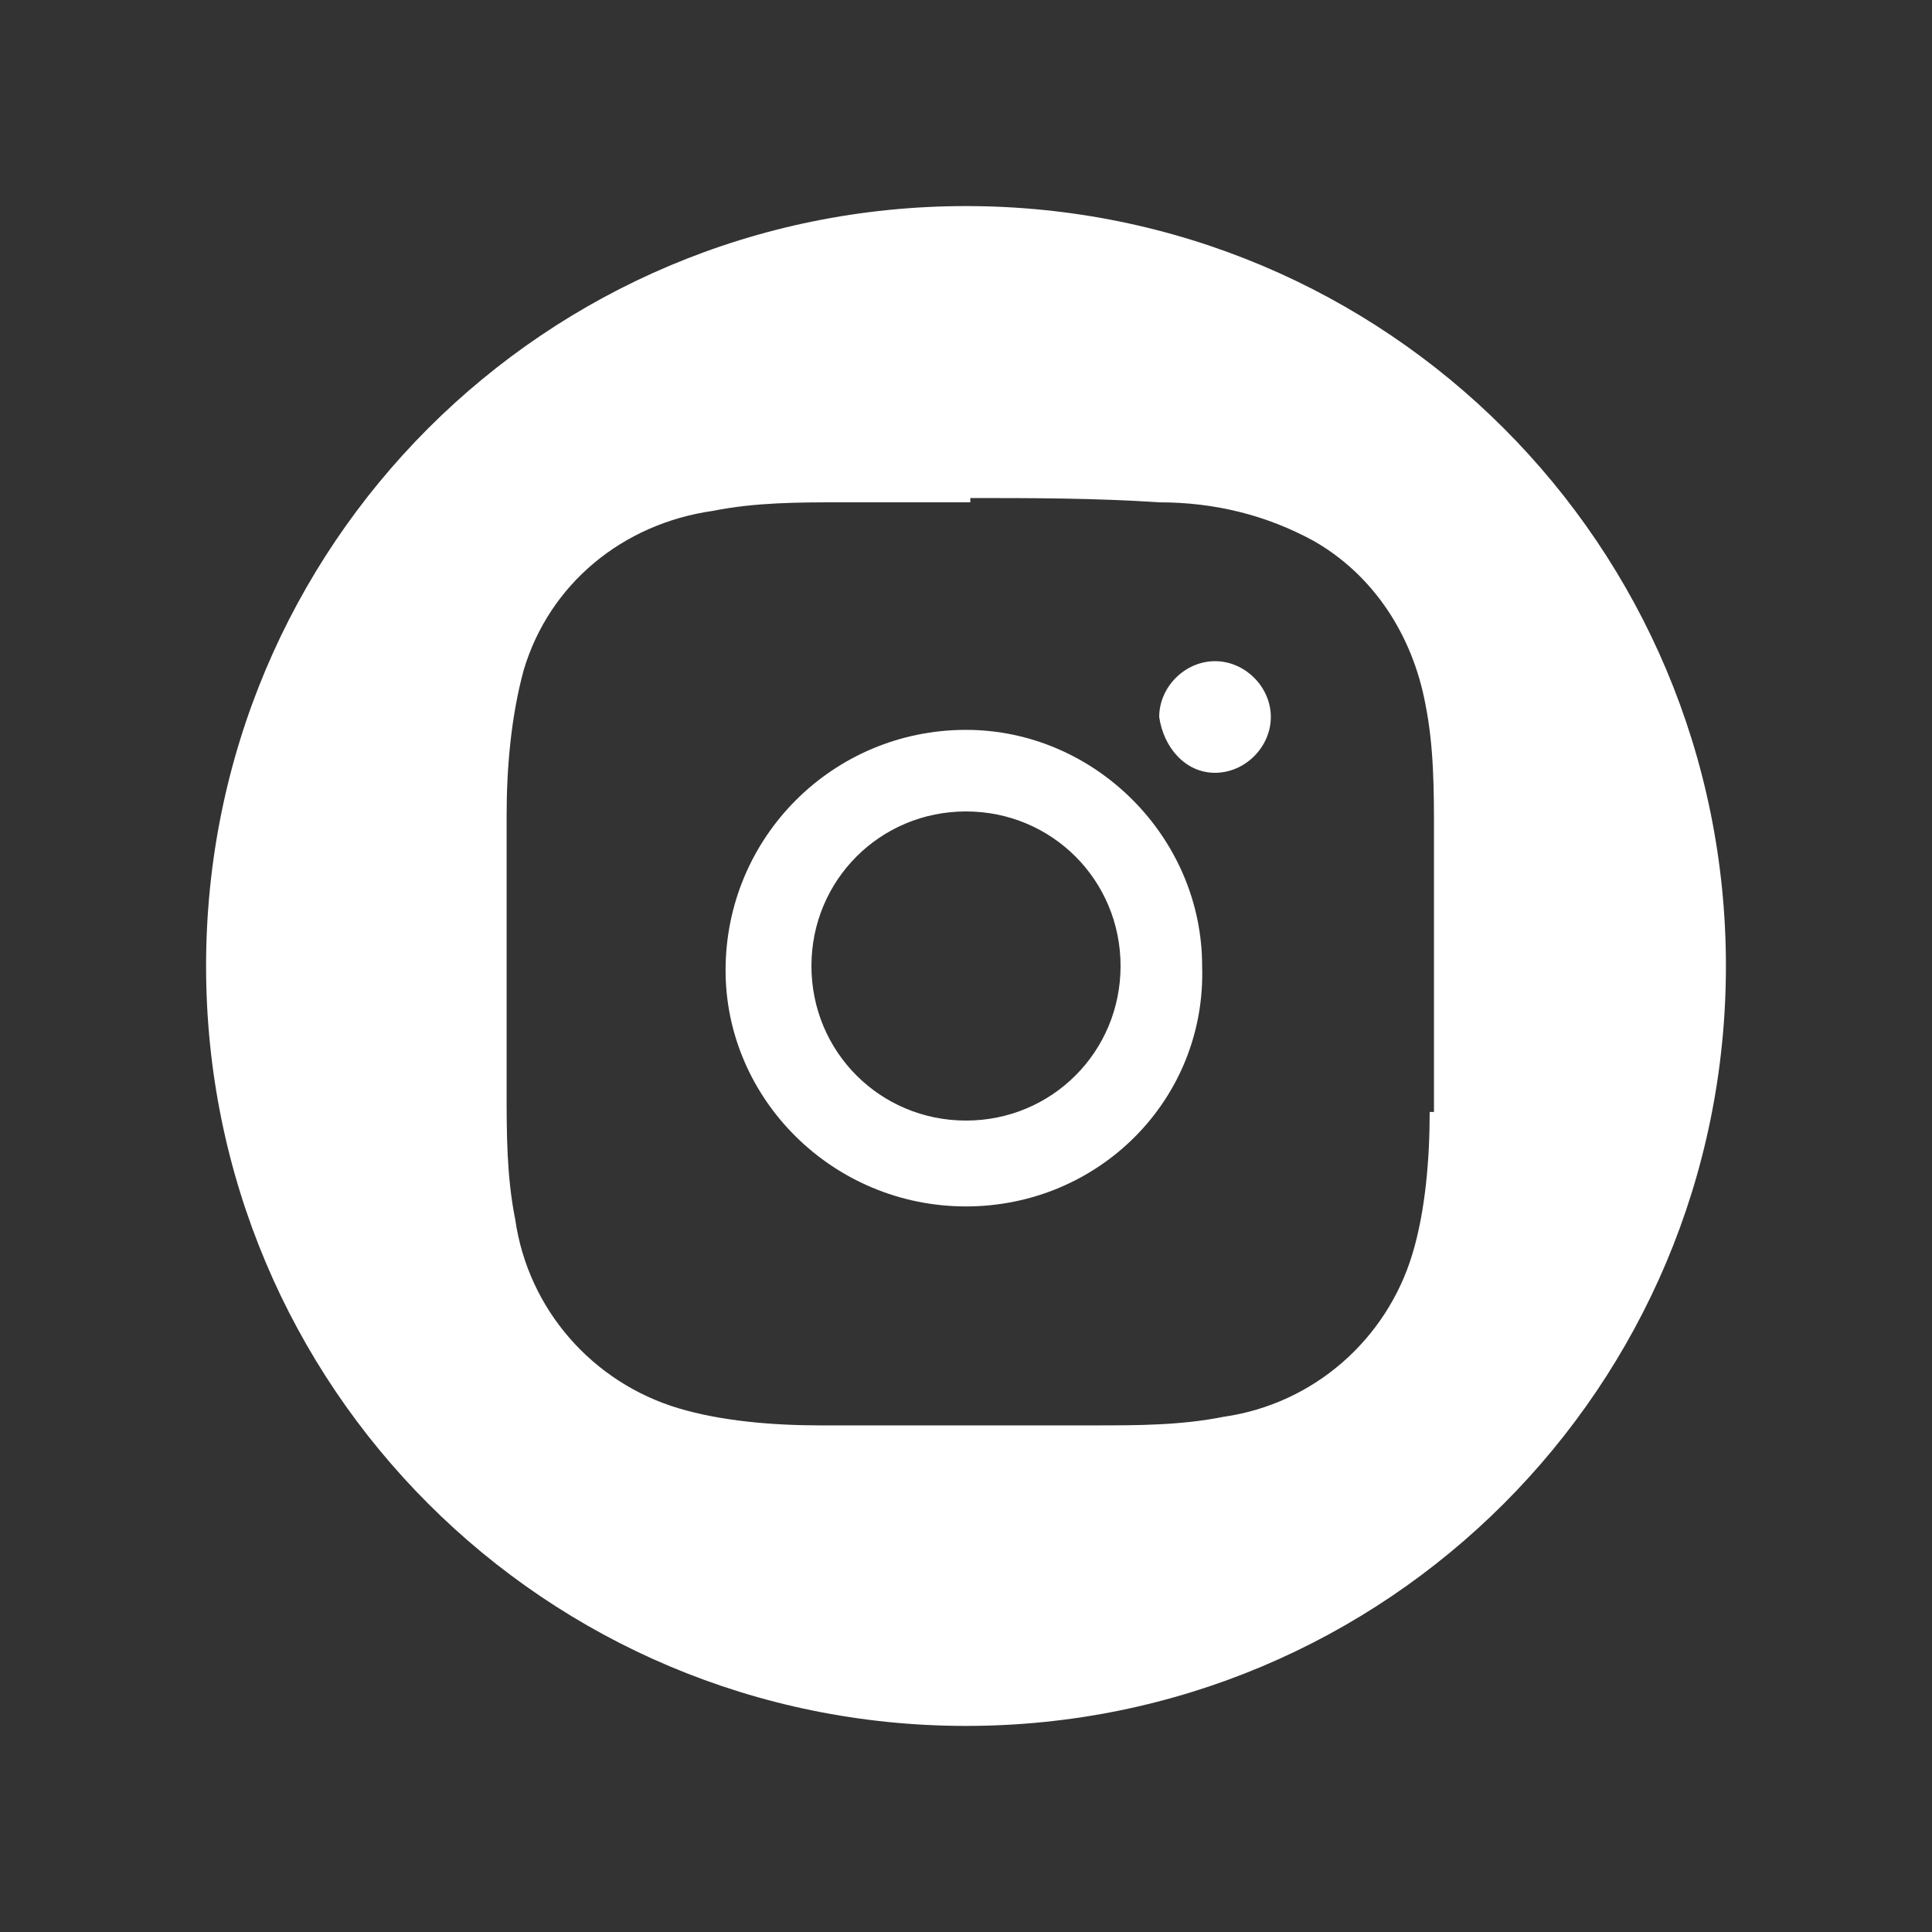 <?xml version="1.0" encoding="utf-8"?>
<!-- Generator: Adobe Illustrator 27.7.0, SVG Export Plug-In . SVG Version: 6.00 Build 0)  -->
<svg version="1.1" id="Livello_1" xmlns="http://www.w3.org/2000/svg" xmlns:xlink="http://www.w3.org/1999/xlink" x="0px" y="0px"
	 viewBox="0 0 45 45" style="enable-background:new 0 0 45 45;" xml:space="preserve">
<rect x="0" y="0" width="45" height="45" fill="#333333" stroke="none"/>
<style type="text/css">
	.st0{fill:#FFFFFF;}
</style>
<path class="st0" d="M22.5,4.8c-9.8,0-17.7,7.9-17.7,17.7s7.9,17.7,17.7,17.7s17.7-7.9,17.7-17.7S32.3,4.8,22.5,4.8z M33.4,25.9
	h-0.1c0,1.1-0.1,2.3-0.4,3.3c-0.6,2-2.3,3.5-4.4,3.8c-1,0.2-2,0.2-3,0.2h-6.4c-1.1,0-2.3-0.1-3.3-0.4c-2-0.6-3.5-2.3-3.8-4.4
	c-0.2-1-0.2-2-0.2-3V19c0-1.1,0.1-2.3,0.4-3.4c0.6-2,2.3-3.4,4.4-3.7c1-0.2,2-0.2,3-0.2h3v-0.1c1.4,0,2.9,0,4.4,0.1
	c1.3,0,2.5,0.3,3.6,0.9c1.4,0.8,2.3,2.2,2.6,3.8c0.2,1,0.2,2,0.2,3V25.9z"/>
<path class="st0" d="M22.5,17L22.5,17c-3.1,0-5.6,2.5-5.6,5.6c0,3,2.5,5.5,5.6,5.5s5.6-2.5,5.5-5.6C28,19.5,25.5,17,22.5,17z
	 M22.5,26.1c-2,0-3.6-1.6-3.6-3.6s1.6-3.6,3.6-3.6s3.6,1.6,3.6,3.6S24.5,26.1,22.5,26.1z"/>
<path class="st0" d="M29.6,16.7c0,0.7-0.6,1.3-1.3,1.3s-1.2-0.6-1.3-1.3c0-0.7,0.6-1.3,1.3-1.3S29.6,16,29.6,16.7z"/>
<path class="st0" d="M-28.8,6c-9.8,0-17.7,7.9-17.7,17.7s7.9,17.7,17.7,17.7s17.7-7.9,17.7-17.7S-19,6-28.8,6z M-17.9,27.1H-18
	c0,1.1-0.1,2.3-0.4,3.3c-0.6,2-2.3,3.5-4.4,3.8c-1,0.2-2,0.2-3,0.2h-6.4c-1.1,0-2.3-0.1-3.3-0.4c-2-0.6-3.5-2.3-3.8-4.4
	c-0.2-1-0.2-2-0.2-3v-6.4c0-1.1,0.1-2.3,0.4-3.4c0.6-2,2.3-3.4,4.4-3.7c1-0.2,2-0.2,3-0.2h3v-0.1c1.4,0,2.9,0,4.4,0.1
	c1.3,0,2.5,0.3,3.6,0.9c1.4,0.8,2.3,2.2,2.6,3.8c0.2,1,0.2,2,0.2,3V27.1z"/>
<path class="st0" d="M-28.8,18.2L-28.8,18.2c-3.1,0-5.6,2.5-5.6,5.6c0,3,2.5,5.5,5.6,5.5s5.6-2.5,5.5-5.6
	C-23.3,20.7-25.8,18.2-28.8,18.2z M-28.8,27.3c-2,0-3.6-1.6-3.6-3.6s1.6-3.6,3.6-3.6s3.6,1.6,3.6,3.6S-26.8,27.3-28.8,27.3z"/>
<path class="st0" d="M-21.7,17.9c0,0.7-0.6,1.3-1.3,1.3s-1.2-0.6-1.3-1.3c0-0.7,0.6-1.3,1.3-1.3S-21.7,17.2-21.7,17.9z"/>
</svg>
